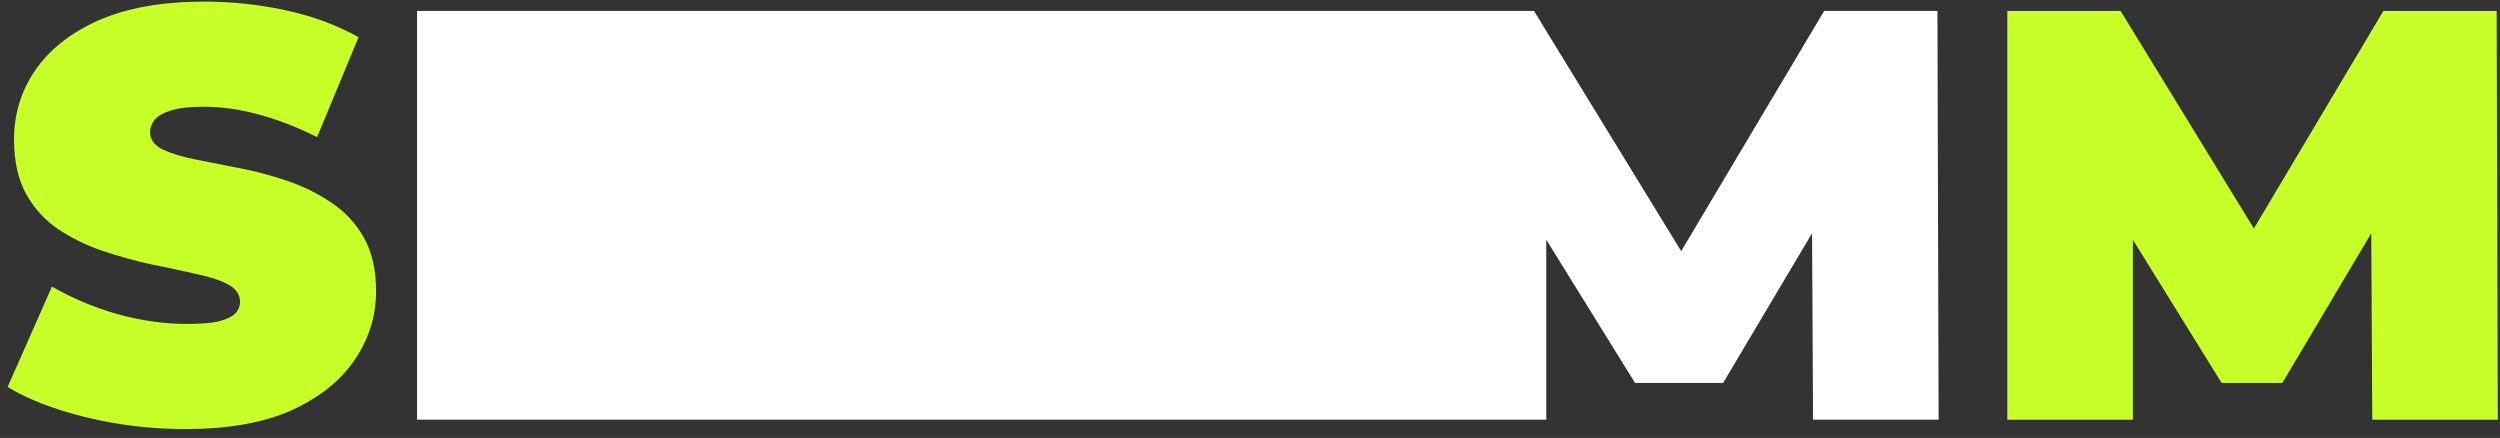 <?xml version="1.0" encoding="UTF-8"?> <svg xmlns="http://www.w3.org/2000/svg" width="274" height="48" viewBox="0 0 274 48" fill="none"><rect x="0" y="0" width="274" height="48" fill="#333333" stroke="none"/> <path d="M20.352 47.024C16.597 47.024 12.971 46.597 9.472 45.744C5.973 44.89 3.093 43.781 0.832 42.416L5.696 31.408C7.829 32.645 10.197 33.648 12.8 34.416C15.445 35.141 18.005 35.504 20.48 35.504C21.931 35.504 23.061 35.419 23.872 35.248C24.725 35.035 25.344 34.757 25.728 34.416C26.112 34.032 26.304 33.584 26.304 33.072C26.304 32.261 25.856 31.621 24.96 31.152C24.064 30.682 22.869 30.298 21.376 30C19.925 29.658 18.325 29.317 16.576 28.976C14.827 28.592 13.056 28.101 11.264 27.504C9.515 26.906 7.893 26.117 6.4 25.136C4.949 24.154 3.776 22.874 2.88 21.296C1.984 19.674 1.536 17.669 1.536 15.28C1.536 12.506 2.304 9.989 3.84 7.728C5.419 5.424 7.744 3.589 10.816 2.224C13.931 0.858 17.792 0.176 22.4 0.176C25.429 0.176 28.416 0.496 31.36 1.136C34.304 1.776 36.949 2.757 39.296 4.08L34.752 15.024C32.533 13.914 30.379 13.082 28.288 12.528C26.24 11.973 24.235 11.696 22.272 11.696C20.821 11.696 19.669 11.824 18.816 12.08C17.963 12.336 17.344 12.677 16.96 13.104C16.619 13.53 16.448 14 16.448 14.512C16.448 15.28 16.896 15.898 17.792 16.368C18.688 16.794 19.861 17.157 21.312 17.456C22.805 17.755 24.427 18.075 26.176 18.416C27.968 18.757 29.739 19.226 31.488 19.824C33.237 20.421 34.837 21.21 36.288 22.192C37.781 23.173 38.976 24.453 39.872 26.032C40.768 27.61 41.216 29.573 41.216 31.92C41.216 34.65 40.427 37.168 38.848 39.472C37.312 41.733 35.008 43.568 31.936 44.976C28.864 46.341 25.003 47.024 20.352 47.024Z" fill="#C7FF28"></path> <path d="M220 46V1.2H232.416L250.336 30.448H243.808L261.216 1.2H273.632L273.76 46H260L259.872 21.936H262.048L250.144 41.968H243.488L231.072 21.936H233.76V46H220Z" fill="#C7FF28"></path> <path d="M45.711 45.999V1.199H168.127L186.047 30.447H182.519L199.927 1.199H212.343L212.471 45.999H198.711L198.583 21.935H200.759L188.855 41.967H179.199L166.783 21.935H169.471V45.999H45.711Z" fill="white"></path> </svg> 